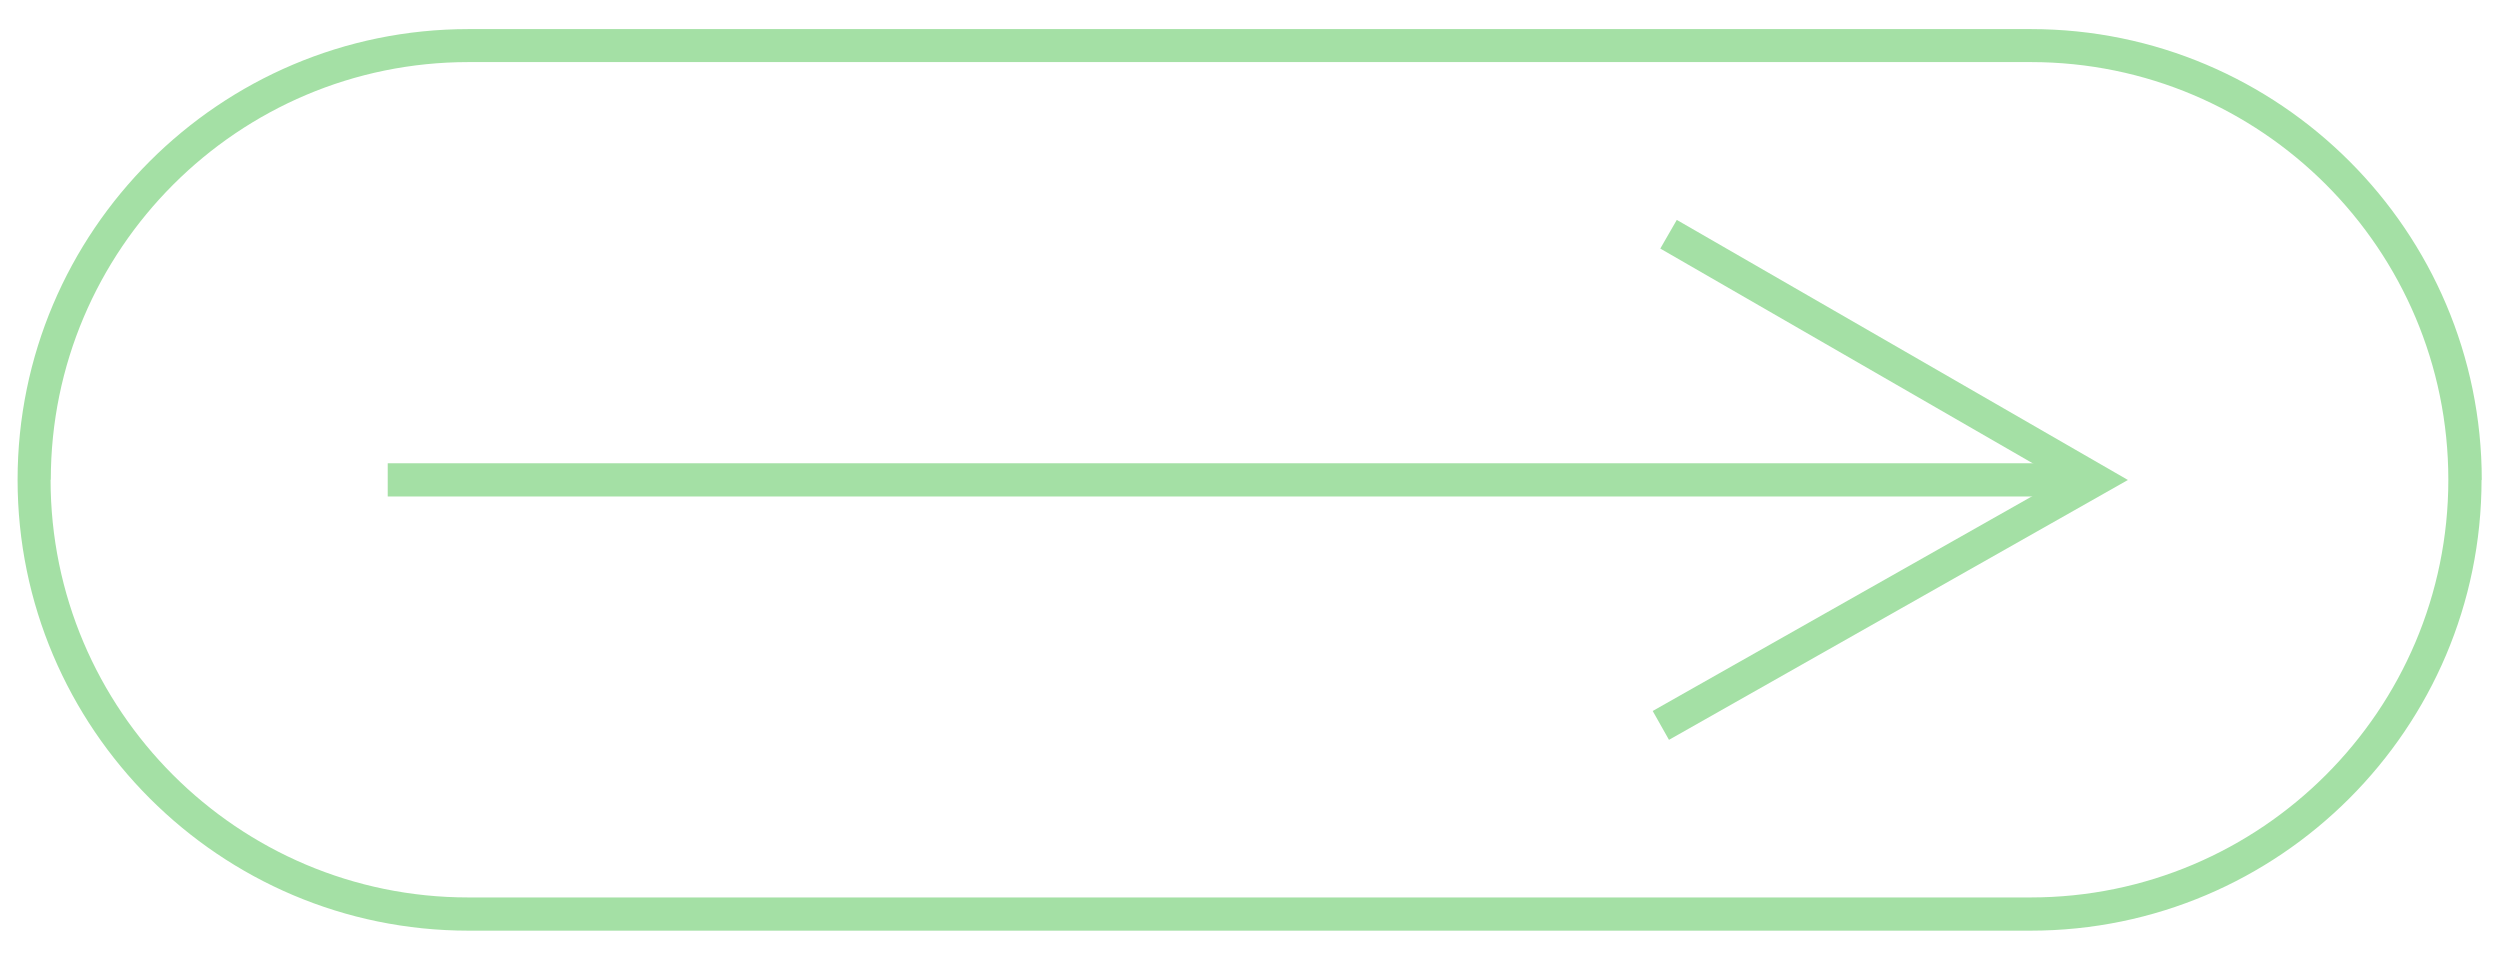 <?xml version="1.0" encoding="UTF-8"?>
<svg xmlns="http://www.w3.org/2000/svg" id="Livello_1" data-name="Livello 1" viewBox="0 0 115.16 44.48">
  <defs>
    <style>
      .cls-1 {
        fill: #a4e0a5;
        stroke-width: 0px;
      }
    </style>
  </defs>
  <g>
    <polygon class="cls-1" points="98.02 22.11 76.88 34.08 76.13 32.75 94.95 22.1 76.48 11.45 77.24 10.13 98.02 22.11"></polygon>
    <rect class="cls-1" x="17.86" y="21.34" width="78.63" height="1.53"></rect>
  </g>
  <path class="cls-1" d="m114.31,22.1c0,11.45-9.32,20.77-20.77,20.77H21.58C10.13,42.87.81,33.55.81,22.1S10.13,1.34,21.58,1.34h71.97c11.45,0,20.77,9.32,20.77,20.77Zm-111.98,0c0,10.61,8.63,19.24,19.24,19.24h71.97c10.61,0,19.24-8.63,19.24-19.24S104.16,2.86,93.55,2.86H21.58C10.97,2.86,2.34,11.49,2.34,22.1Z"></path>
</svg>

